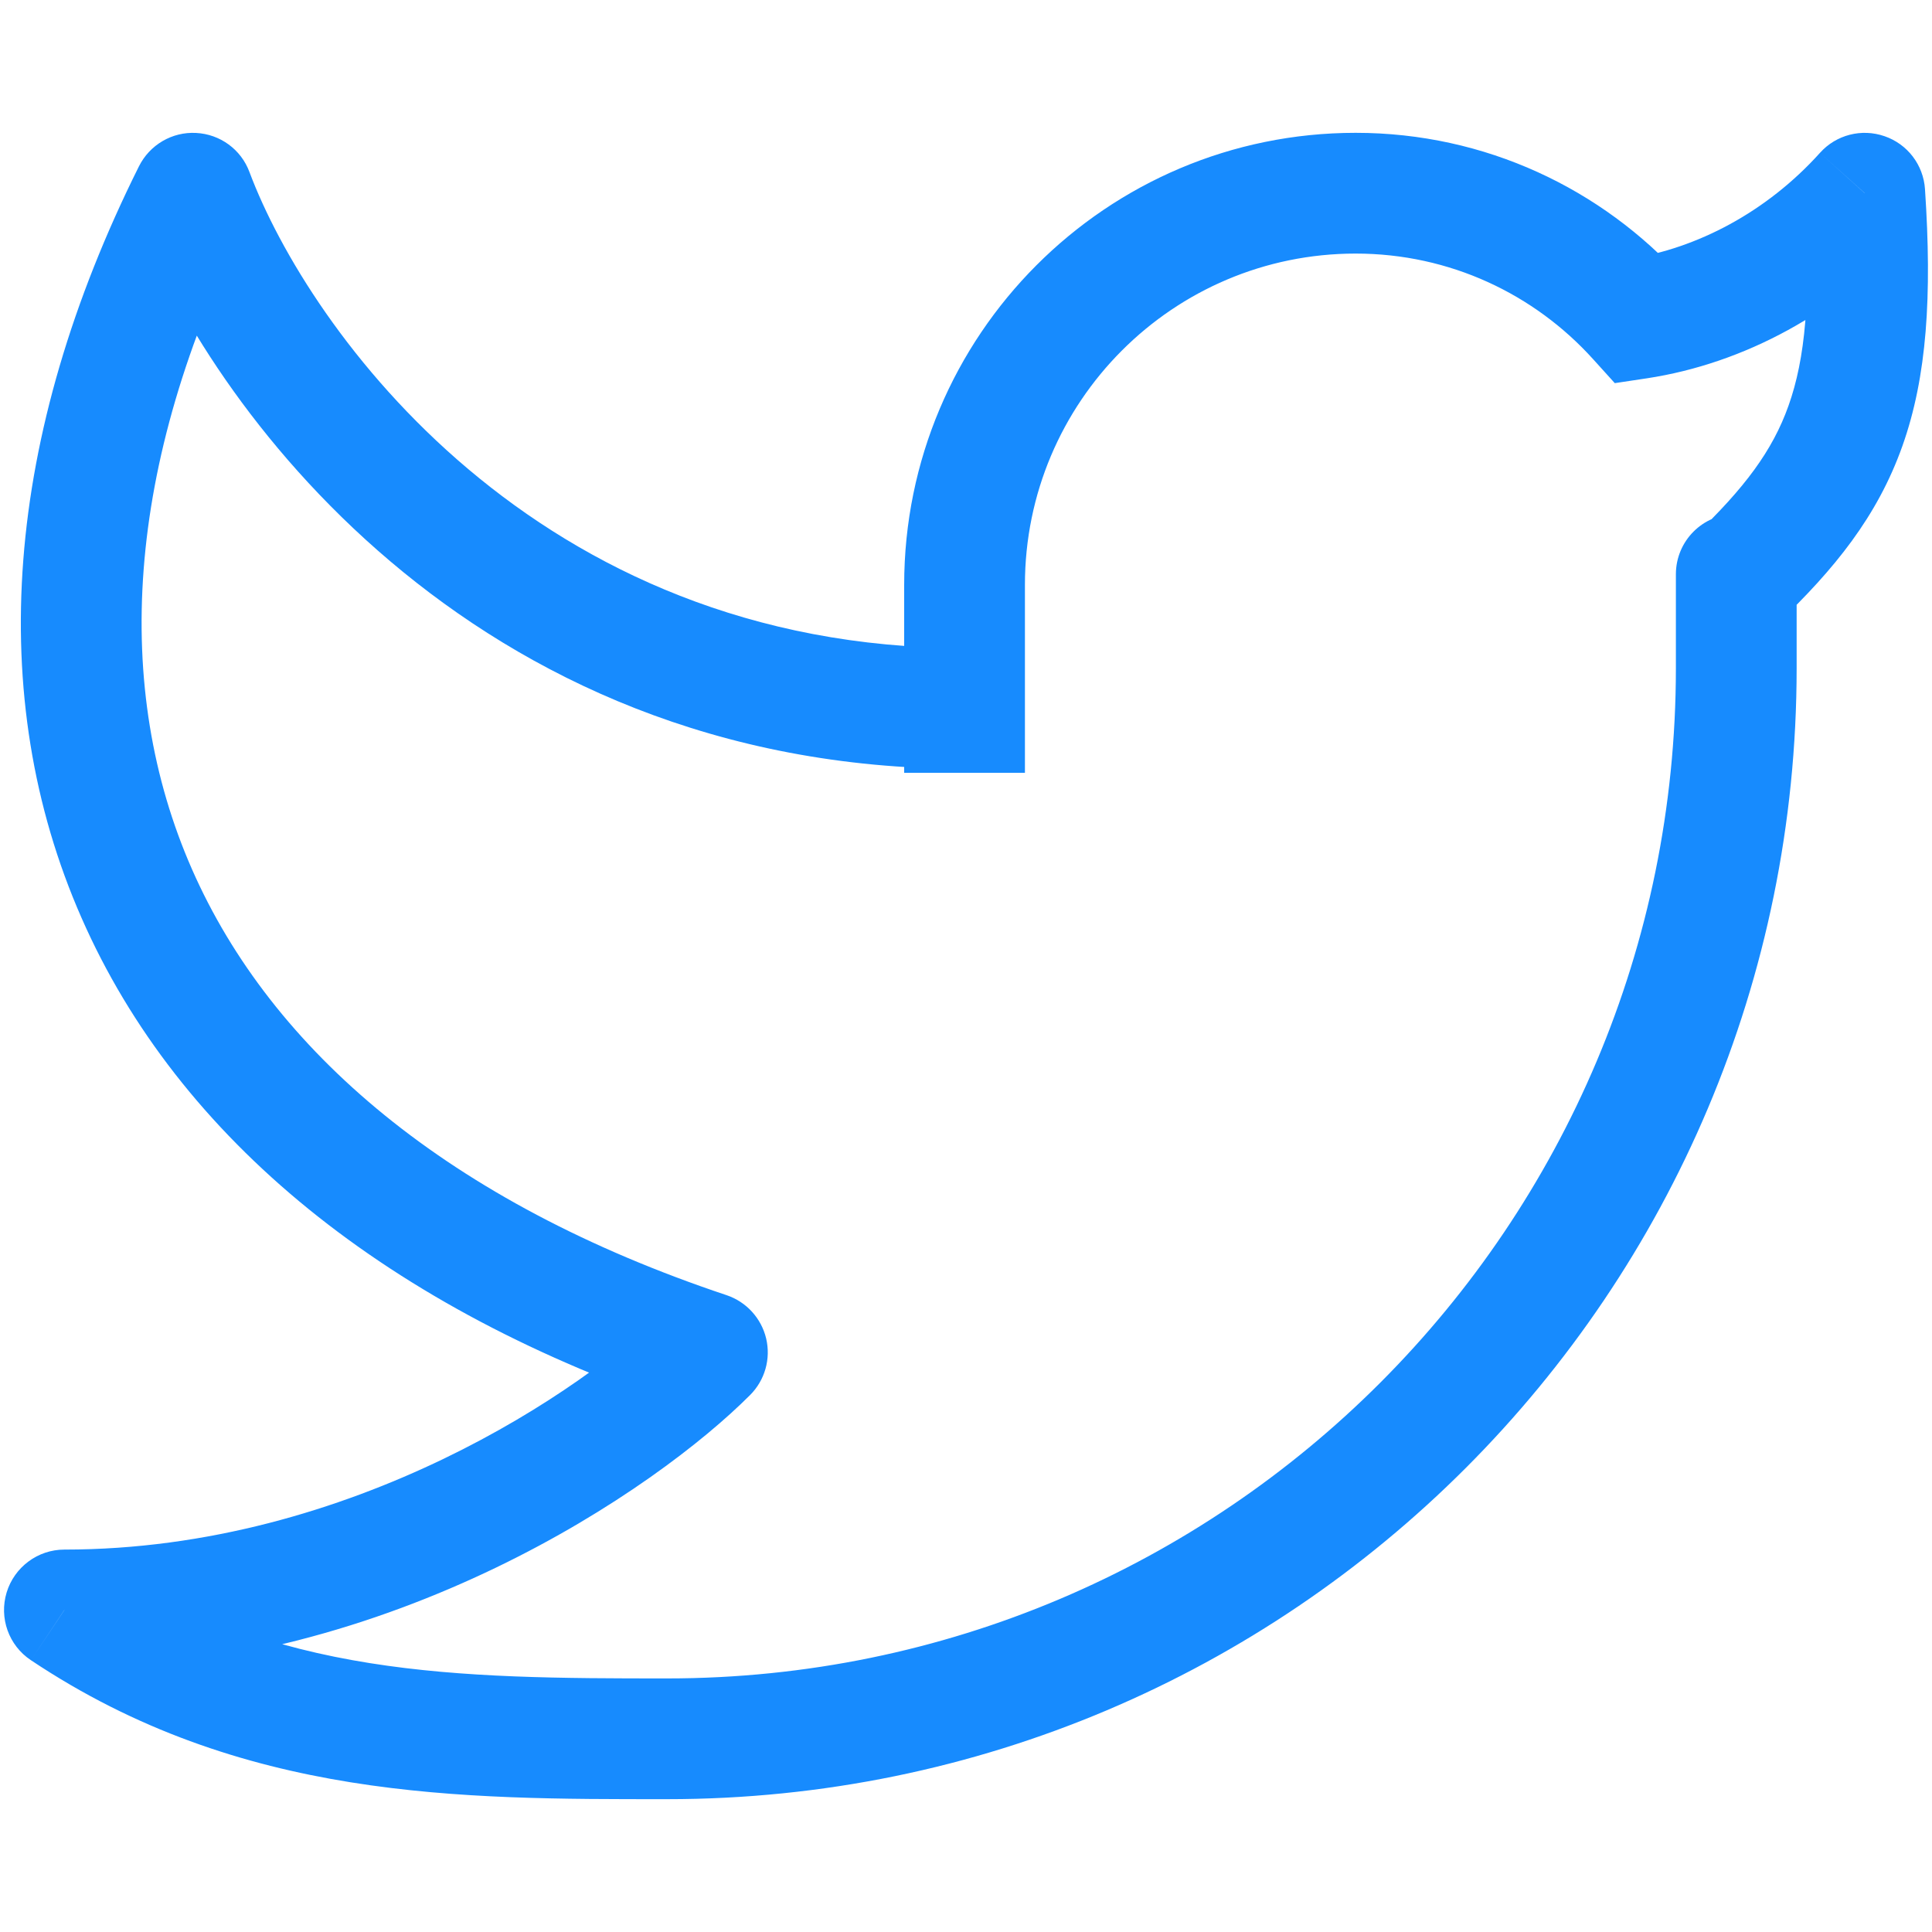 <?xml version="1.0" encoding="UTF-8"?>
<svg xmlns="http://www.w3.org/2000/svg" width="16" height="16" viewBox="0 0 16 16" fill="none">
  <path d="M15.444 1.6L15.942 1.567C15.929 1.366 15.797 1.193 15.607 1.128C15.417 1.062 15.206 1.116 15.072 1.266L15.444 1.6ZM14.879 4.756C14.879 4.48 14.655 4.256 14.379 4.256C14.102 4.256 13.879 4.48 13.879 4.756H14.879ZM7.988 4.844H7.488V4.844L7.988 4.844ZM7.988 5.867L8.488 5.867V5.867L7.988 5.867ZM0.533 13.333V12.833C0.313 12.833 0.119 12.978 0.055 13.188C-0.009 13.399 0.072 13.627 0.256 13.749L0.533 13.333ZM1.598 1.6L2.066 1.425C1.997 1.238 1.823 1.111 1.624 1.101C1.426 1.09 1.24 1.199 1.151 1.377L1.598 1.6ZM5.858 11.2L6.212 11.553C6.334 11.431 6.385 11.254 6.345 11.085C6.305 10.917 6.181 10.781 6.017 10.726L5.858 11.2ZM13.564 2.638L13.193 2.974L13.373 3.173L13.639 3.133L13.564 2.638ZM14.945 1.633C15 2.465 14.949 2.974 14.812 3.359C14.679 3.734 14.447 4.042 14.033 4.439L14.724 5.161C15.19 4.715 15.547 4.279 15.755 3.693C15.959 3.118 16.001 2.449 15.942 1.567L14.945 1.633ZM14.879 5.533V4.756H13.879V5.533H14.879ZM7.488 4.844L7.488 5.867L8.488 5.867L8.488 4.844L7.488 4.844ZM7.488 5.867L7.488 6.4L8.488 6.4L8.488 5.867L7.488 5.867ZM11.227 1.1C9.162 1.1 7.488 2.777 7.488 4.844H8.488C8.488 3.328 9.715 2.1 11.227 2.1V1.1ZM13.879 5.533C13.879 10.155 10.138 13.9 5.525 13.9V14.9C10.692 14.9 14.879 10.706 14.879 5.533H13.879ZM1.13 1.775C1.707 3.316 3.874 6.367 7.988 6.367V5.367C4.435 5.367 2.555 2.729 2.066 1.425L1.13 1.775ZM1.151 1.377C0.038 3.607 -0.132 5.765 0.675 7.601C1.479 9.433 3.212 10.844 5.7 11.674L6.017 10.726C3.712 9.956 2.25 8.7 1.59 7.199C0.932 5.701 1.029 3.86 2.046 1.823L1.151 1.377ZM5.504 10.847C4.858 11.494 2.919 12.833 0.533 12.833V13.833C3.259 13.833 5.439 12.328 6.212 11.553L5.504 10.847ZM13.934 2.303C13.267 1.565 12.301 1.1 11.227 1.1V2.1C12.007 2.1 12.707 2.436 13.193 2.974L13.934 2.303ZM13.639 3.133C14.442 3.011 15.226 2.589 15.815 1.935L15.072 1.266C14.632 1.755 14.054 2.058 13.489 2.144L13.639 3.133ZM0.256 13.749C1.996 14.911 3.821 14.9 5.525 14.9V13.9C3.788 13.9 2.265 13.889 0.811 12.918L0.256 13.749Z" fill="#178BFE"></path>
</svg>
